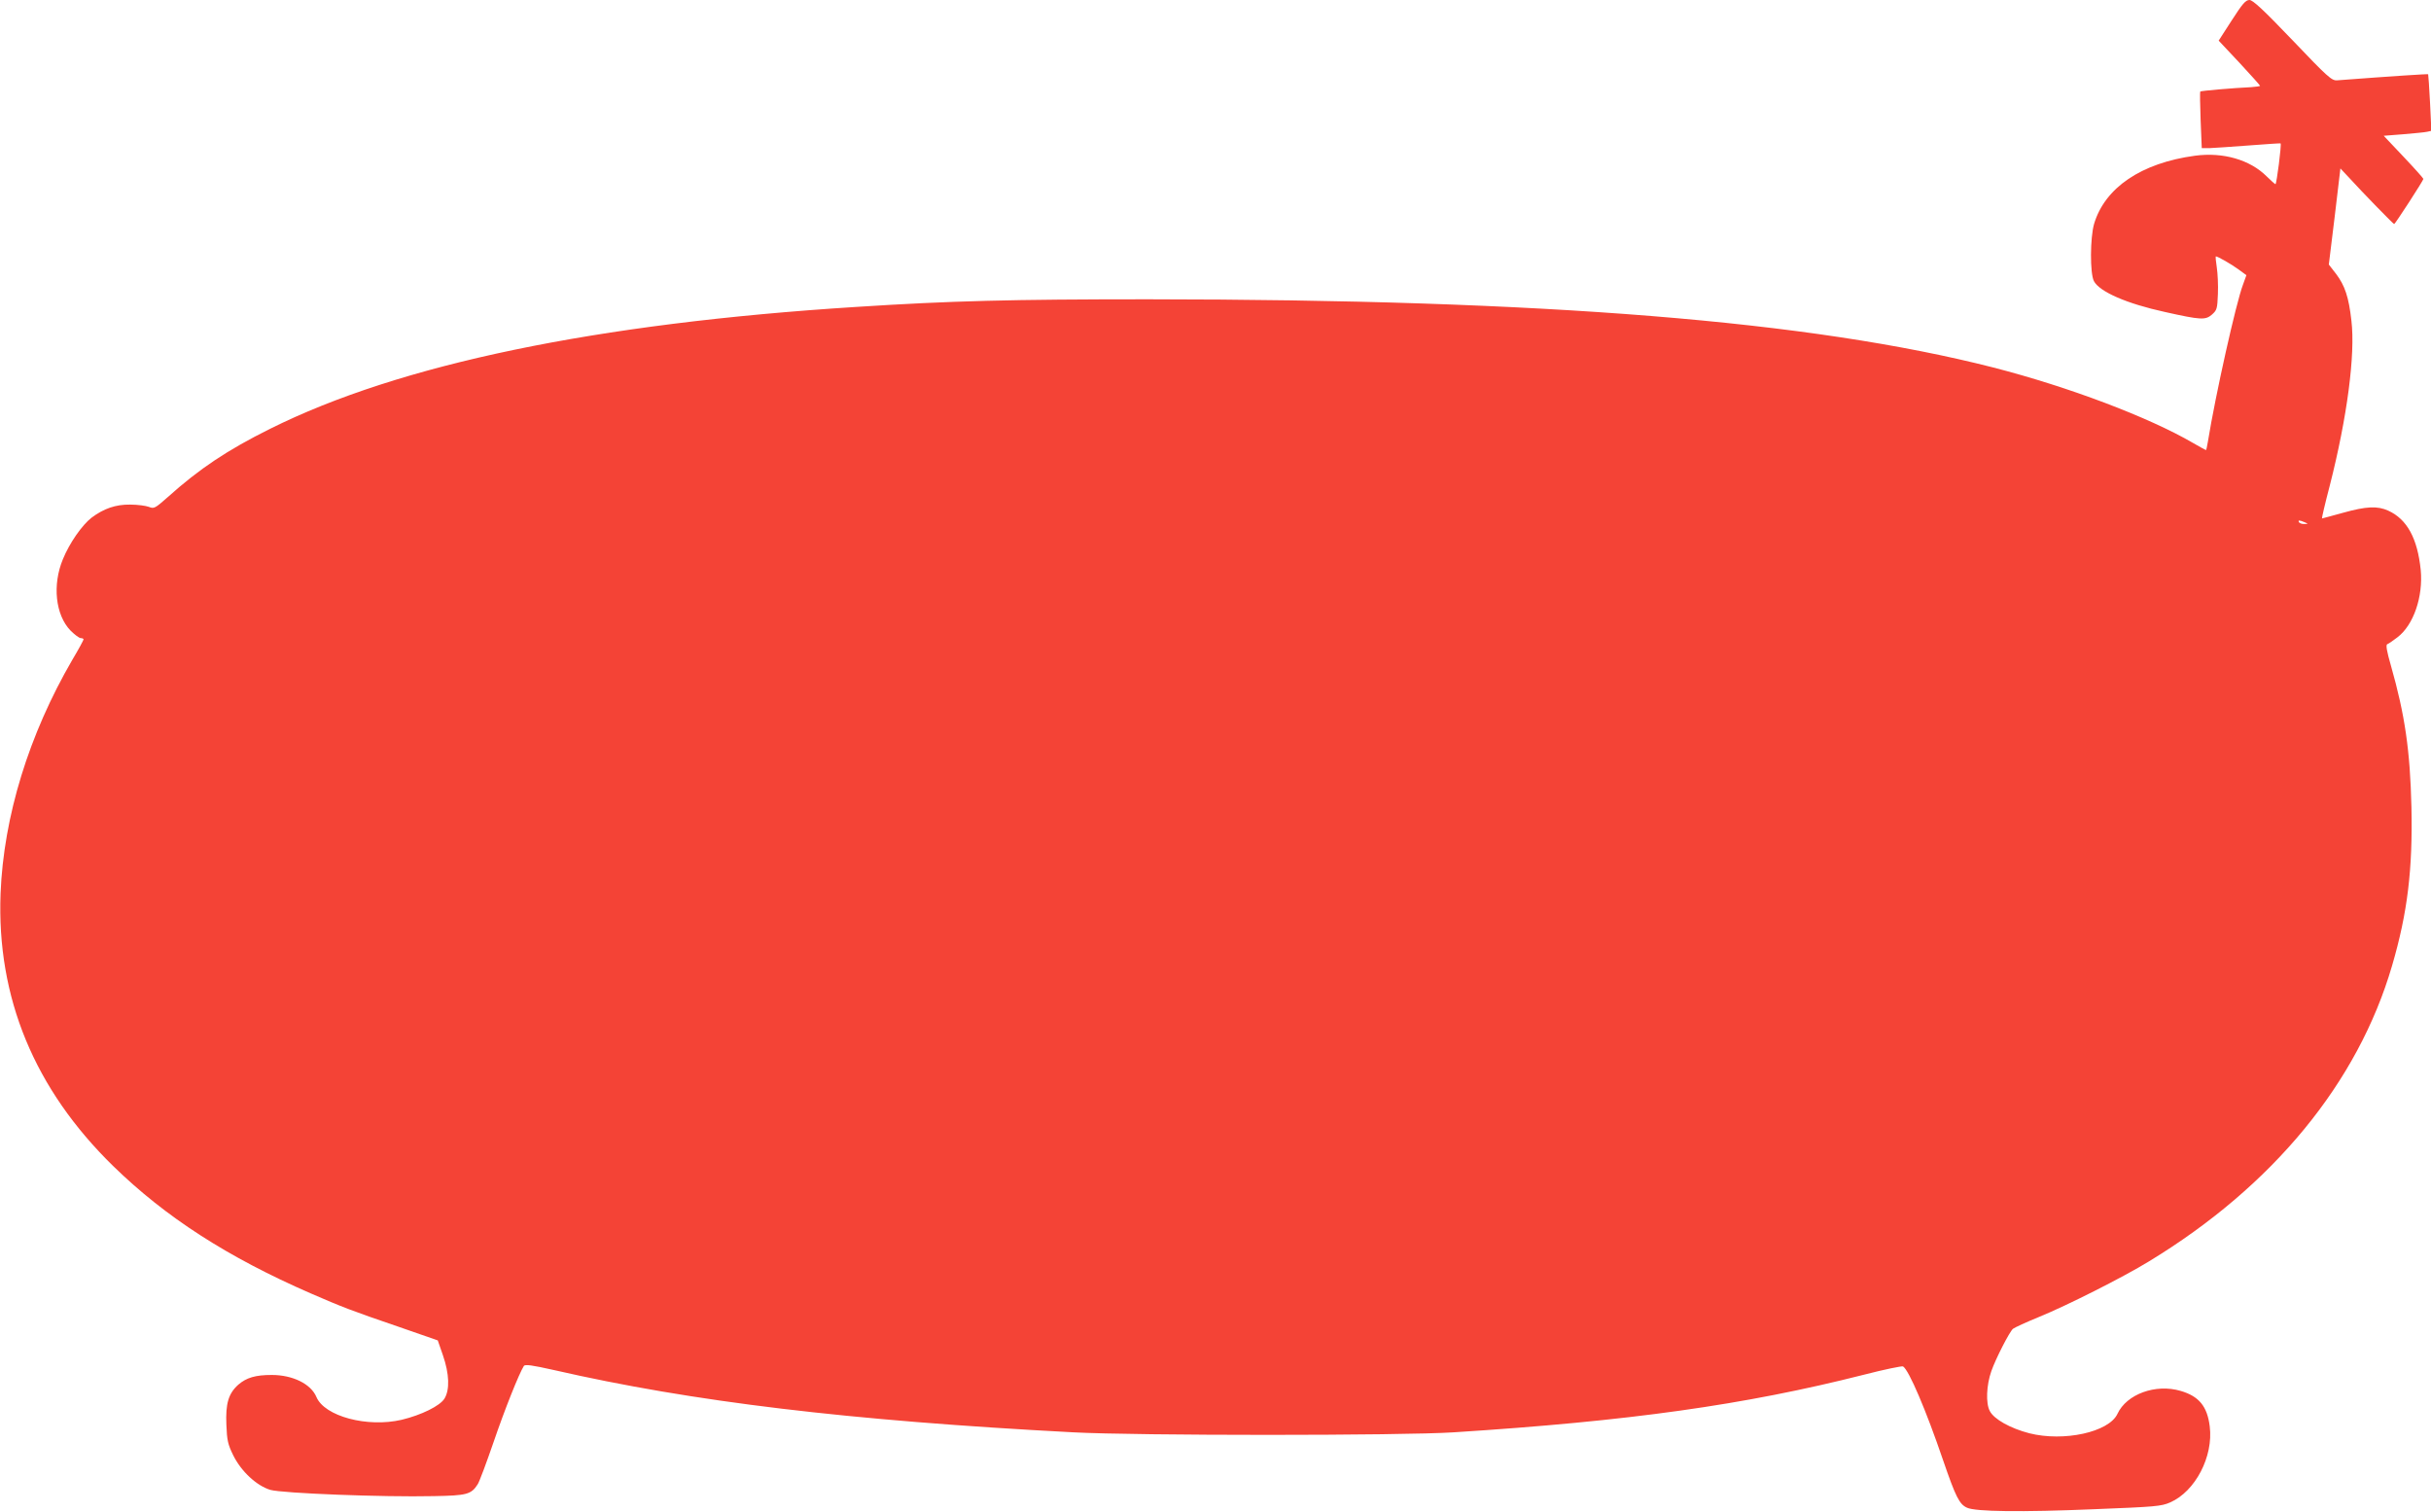 <?xml version="1.0" standalone="no"?>
<!DOCTYPE svg PUBLIC "-//W3C//DTD SVG 20010904//EN"
 "http://www.w3.org/TR/2001/REC-SVG-20010904/DTD/svg10.dtd">
<svg version="1.0" xmlns="http://www.w3.org/2000/svg"
 width="1280pt" height="796pt" viewBox="0 0 1280 796"
 preserveAspectRatio="xMidYMid meet">
<g transform="translate(0,796) scale(0.1,-0.1)"
fill="#f44336" stroke="none">
<path d="M11751 7853 l-69 -107 109 -116 c60 -65 109 -119 109 -122 0 -2 -21
-5 -47 -7 -91 -4 -264 -19 -268 -23 -2 -2 -1 -70 2 -151 l6 -147 41 0 c23 1
115 7 206 14 91 7 166 12 168 11 6 -5 -21 -215 -27 -215 -3 1 -24 19 -46 41
-88 88 -230 129 -378 109 -282 -38 -474 -168 -531 -359 -21 -73 -22 -260 -1
-301 29 -56 173 -119 375 -163 188 -42 212 -43 246 -14 27 24 29 31 32 109 2
45 -1 109 -6 141 -5 31 -7 57 -5 57 10 0 82 -41 120 -69 l41 -30 -18 -50 c-36
-94 -145 -581 -185 -828 -4 -24 -8 -43 -10 -43 -2 0 -32 17 -67 37 -233 136
-656 296 -1053 398 -960 245 -2359 358 -4450 359 -719 0 -1039 -8 -1535 -40
-1374 -87 -2406 -302 -3088 -642 -225 -112 -372 -210 -538 -359 -68 -60 -73
-63 -100 -52 -16 6 -60 12 -99 12 -76 1 -139 -21 -203 -69 -50 -39 -116 -133
-151 -219 -56 -135 -39 -293 40 -375 22 -22 46 -40 54 -40 8 0 15 -3 15 -7 0
-3 -26 -52 -59 -107 -229 -394 -362 -825 -378 -1231 -21 -548 178 -1030 594
-1436 275 -268 600 -478 1038 -669 163 -71 217 -92 460 -175 l210 -73 27 -78
c34 -98 37 -182 8 -229 -24 -38 -121 -86 -225 -111 -181 -42 -406 18 -449 120
-29 69 -125 116 -235 116 -86 0 -133 -14 -176 -51 -52 -46 -68 -100 -63 -212
3 -81 8 -103 36 -160 42 -85 123 -160 195 -182 61 -18 594 -39 861 -33 174 3
197 9 231 62 9 13 46 113 84 223 59 173 134 360 159 400 6 10 42 5 158 -21
729 -167 1554 -266 2734 -328 334 -18 1733 -18 2005 0 923 59 1531 144 2158
303 108 28 202 47 207 44 31 -19 121 -230 211 -494 67 -195 86 -232 126 -250
44 -21 286 -24 668 -8 325 13 354 15 402 36 132 58 228 242 208 400 -13 106
-57 159 -153 187 -132 39 -285 -17 -333 -121 -45 -96 -282 -148 -464 -102
-100 26 -186 74 -208 117 -22 41 -18 136 8 210 23 66 96 208 114 223 9 7 70
35 136 62 145 59 443 209 580 293 653 397 1100 941 1280 1557 82 280 109 509
102 835 -7 297 -34 485 -108 745 -22 76 -28 110 -19 113 6 2 30 18 53 36 85
64 136 214 123 354 -17 167 -72 268 -171 313 -57 26 -116 23 -238 -11 -59 -16
-109 -30 -111 -30 -2 0 16 78 41 173 92 361 135 691 114 868 -14 124 -34 185
-81 247 l-38 49 31 253 30 253 46 -49 c66 -73 233 -244 237 -244 5 0 154 230
154 238 -1 4 -48 57 -105 117 l-104 110 102 8 c56 5 113 10 126 13 l23 5 -7
147 c-4 81 -9 149 -10 151 -3 2 -175 -9 -480 -32 -28 -2 -50 18 -234 211 -154
161 -209 212 -227 212 -20 0 -37 -20 -93 -107z m384 -2643 c19 -8 19 -9 -2 -9
-12 -1 -25 4 -28 9 -7 12 2 12 30 0z"/>
</g>
</svg>
